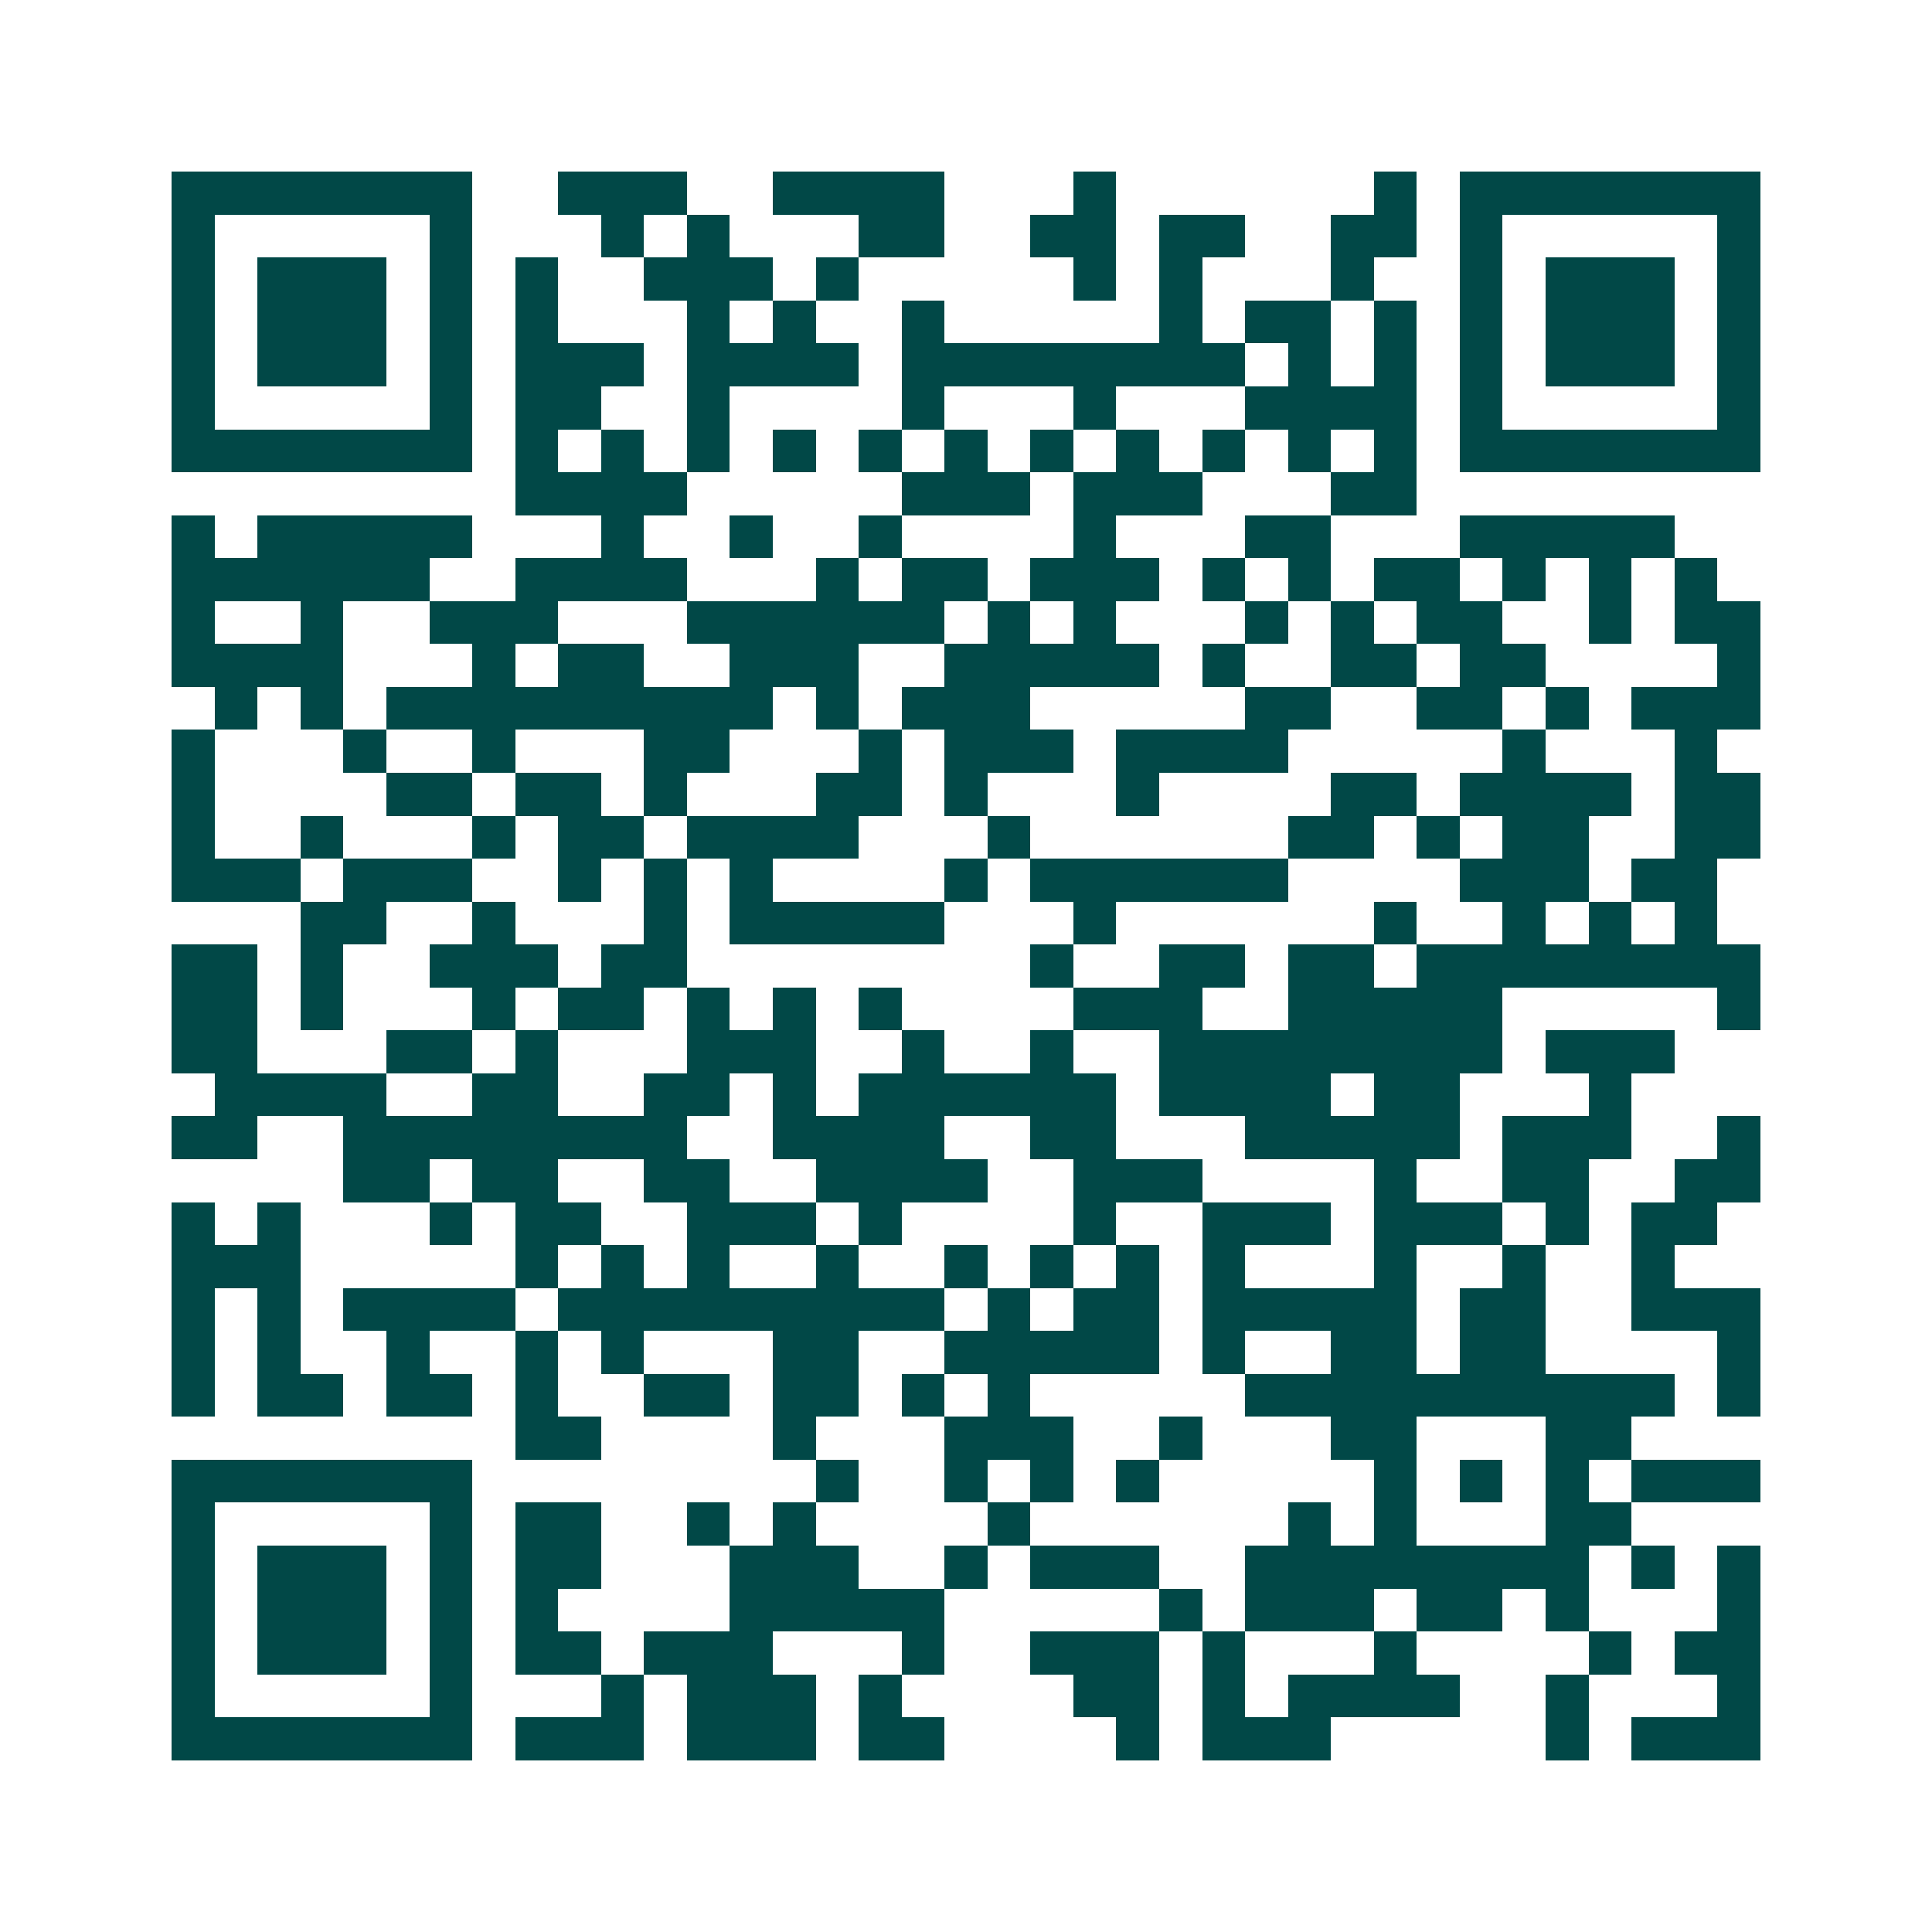 <svg xmlns="http://www.w3.org/2000/svg" width="200" height="200" viewBox="0 0 45 45" shape-rendering="crispEdges"><path fill="#ffffff" d="M0 0h45v45H0z"/><path stroke="#014847" d="M4 4.5h7m2 0h3m2 0h4m3 0h1m6 0h1m1 0h7M4 5.5h1m5 0h1m3 0h1m1 0h1m3 0h2m2 0h2m1 0h2m2 0h2m1 0h1m5 0h1M4 6.5h1m1 0h3m1 0h1m1 0h1m2 0h3m1 0h1m5 0h1m1 0h1m3 0h1m2 0h1m1 0h3m1 0h1M4 7.5h1m1 0h3m1 0h1m1 0h1m3 0h1m1 0h1m2 0h1m5 0h1m1 0h2m1 0h1m1 0h1m1 0h3m1 0h1M4 8.5h1m1 0h3m1 0h1m1 0h3m1 0h4m1 0h8m1 0h1m1 0h1m1 0h1m1 0h3m1 0h1M4 9.5h1m5 0h1m1 0h2m2 0h1m4 0h1m3 0h1m3 0h4m1 0h1m5 0h1M4 10.5h7m1 0h1m1 0h1m1 0h1m1 0h1m1 0h1m1 0h1m1 0h1m1 0h1m1 0h1m1 0h1m1 0h1m1 0h7M12 11.5h4m5 0h3m1 0h3m3 0h2M4 12.5h1m1 0h5m3 0h1m2 0h1m2 0h1m4 0h1m3 0h2m3 0h5M4 13.5h6m2 0h4m3 0h1m1 0h2m1 0h3m1 0h1m1 0h1m1 0h2m1 0h1m1 0h1m1 0h1M4 14.5h1m2 0h1m2 0h3m3 0h6m1 0h1m1 0h1m3 0h1m1 0h1m1 0h2m2 0h1m1 0h2M4 15.5h4m3 0h1m1 0h2m2 0h3m2 0h5m1 0h1m2 0h2m1 0h2m4 0h1M5 16.5h1m1 0h1m1 0h9m1 0h1m1 0h3m5 0h2m2 0h2m1 0h1m1 0h3M4 17.5h1m3 0h1m2 0h1m3 0h2m3 0h1m1 0h3m1 0h4m5 0h1m3 0h1M4 18.5h1m4 0h2m1 0h2m1 0h1m3 0h2m1 0h1m3 0h1m4 0h2m1 0h4m1 0h2M4 19.5h1m2 0h1m3 0h1m1 0h2m1 0h4m3 0h1m6 0h2m1 0h1m1 0h2m2 0h2M4 20.5h3m1 0h3m2 0h1m1 0h1m1 0h1m4 0h1m1 0h6m4 0h3m1 0h2M7 21.5h2m2 0h1m3 0h1m1 0h5m3 0h1m6 0h1m2 0h1m1 0h1m1 0h1M4 22.5h2m1 0h1m2 0h3m1 0h2m8 0h1m2 0h2m1 0h2m1 0h8M4 23.5h2m1 0h1m3 0h1m1 0h2m1 0h1m1 0h1m1 0h1m4 0h3m2 0h5m5 0h1M4 24.5h2m3 0h2m1 0h1m3 0h3m2 0h1m2 0h1m2 0h8m1 0h3M5 25.5h4m2 0h2m2 0h2m1 0h1m1 0h6m1 0h4m1 0h2m3 0h1M4 26.5h2m2 0h8m2 0h4m2 0h2m3 0h5m1 0h3m2 0h1M8 27.5h2m1 0h2m2 0h2m2 0h4m2 0h3m4 0h1m2 0h2m2 0h2M4 28.5h1m1 0h1m3 0h1m1 0h2m2 0h3m1 0h1m4 0h1m2 0h3m1 0h3m1 0h1m1 0h2M4 29.5h3m5 0h1m1 0h1m1 0h1m2 0h1m2 0h1m1 0h1m1 0h1m1 0h1m3 0h1m2 0h1m2 0h1M4 30.5h1m1 0h1m1 0h4m1 0h9m1 0h1m1 0h2m1 0h5m1 0h2m2 0h3M4 31.5h1m1 0h1m2 0h1m2 0h1m1 0h1m3 0h2m2 0h5m1 0h1m2 0h2m1 0h2m4 0h1M4 32.5h1m1 0h2m1 0h2m1 0h1m2 0h2m1 0h2m1 0h1m1 0h1m5 0h10m1 0h1M12 33.5h2m4 0h1m3 0h3m2 0h1m3 0h2m3 0h2M4 34.5h7m8 0h1m2 0h1m1 0h1m1 0h1m5 0h1m1 0h1m1 0h1m1 0h3M4 35.5h1m5 0h1m1 0h2m2 0h1m1 0h1m4 0h1m6 0h1m1 0h1m3 0h2M4 36.5h1m1 0h3m1 0h1m1 0h2m3 0h3m2 0h1m1 0h3m2 0h8m1 0h1m1 0h1M4 37.5h1m1 0h3m1 0h1m1 0h1m4 0h5m5 0h1m1 0h3m1 0h2m1 0h1m3 0h1M4 38.5h1m1 0h3m1 0h1m1 0h2m1 0h3m3 0h1m2 0h3m1 0h1m3 0h1m4 0h1m1 0h2M4 39.5h1m5 0h1m3 0h1m1 0h3m1 0h1m4 0h2m1 0h1m1 0h4m2 0h1m3 0h1M4 40.5h7m1 0h3m1 0h3m1 0h2m4 0h1m1 0h3m5 0h1m1 0h3"/></svg>
